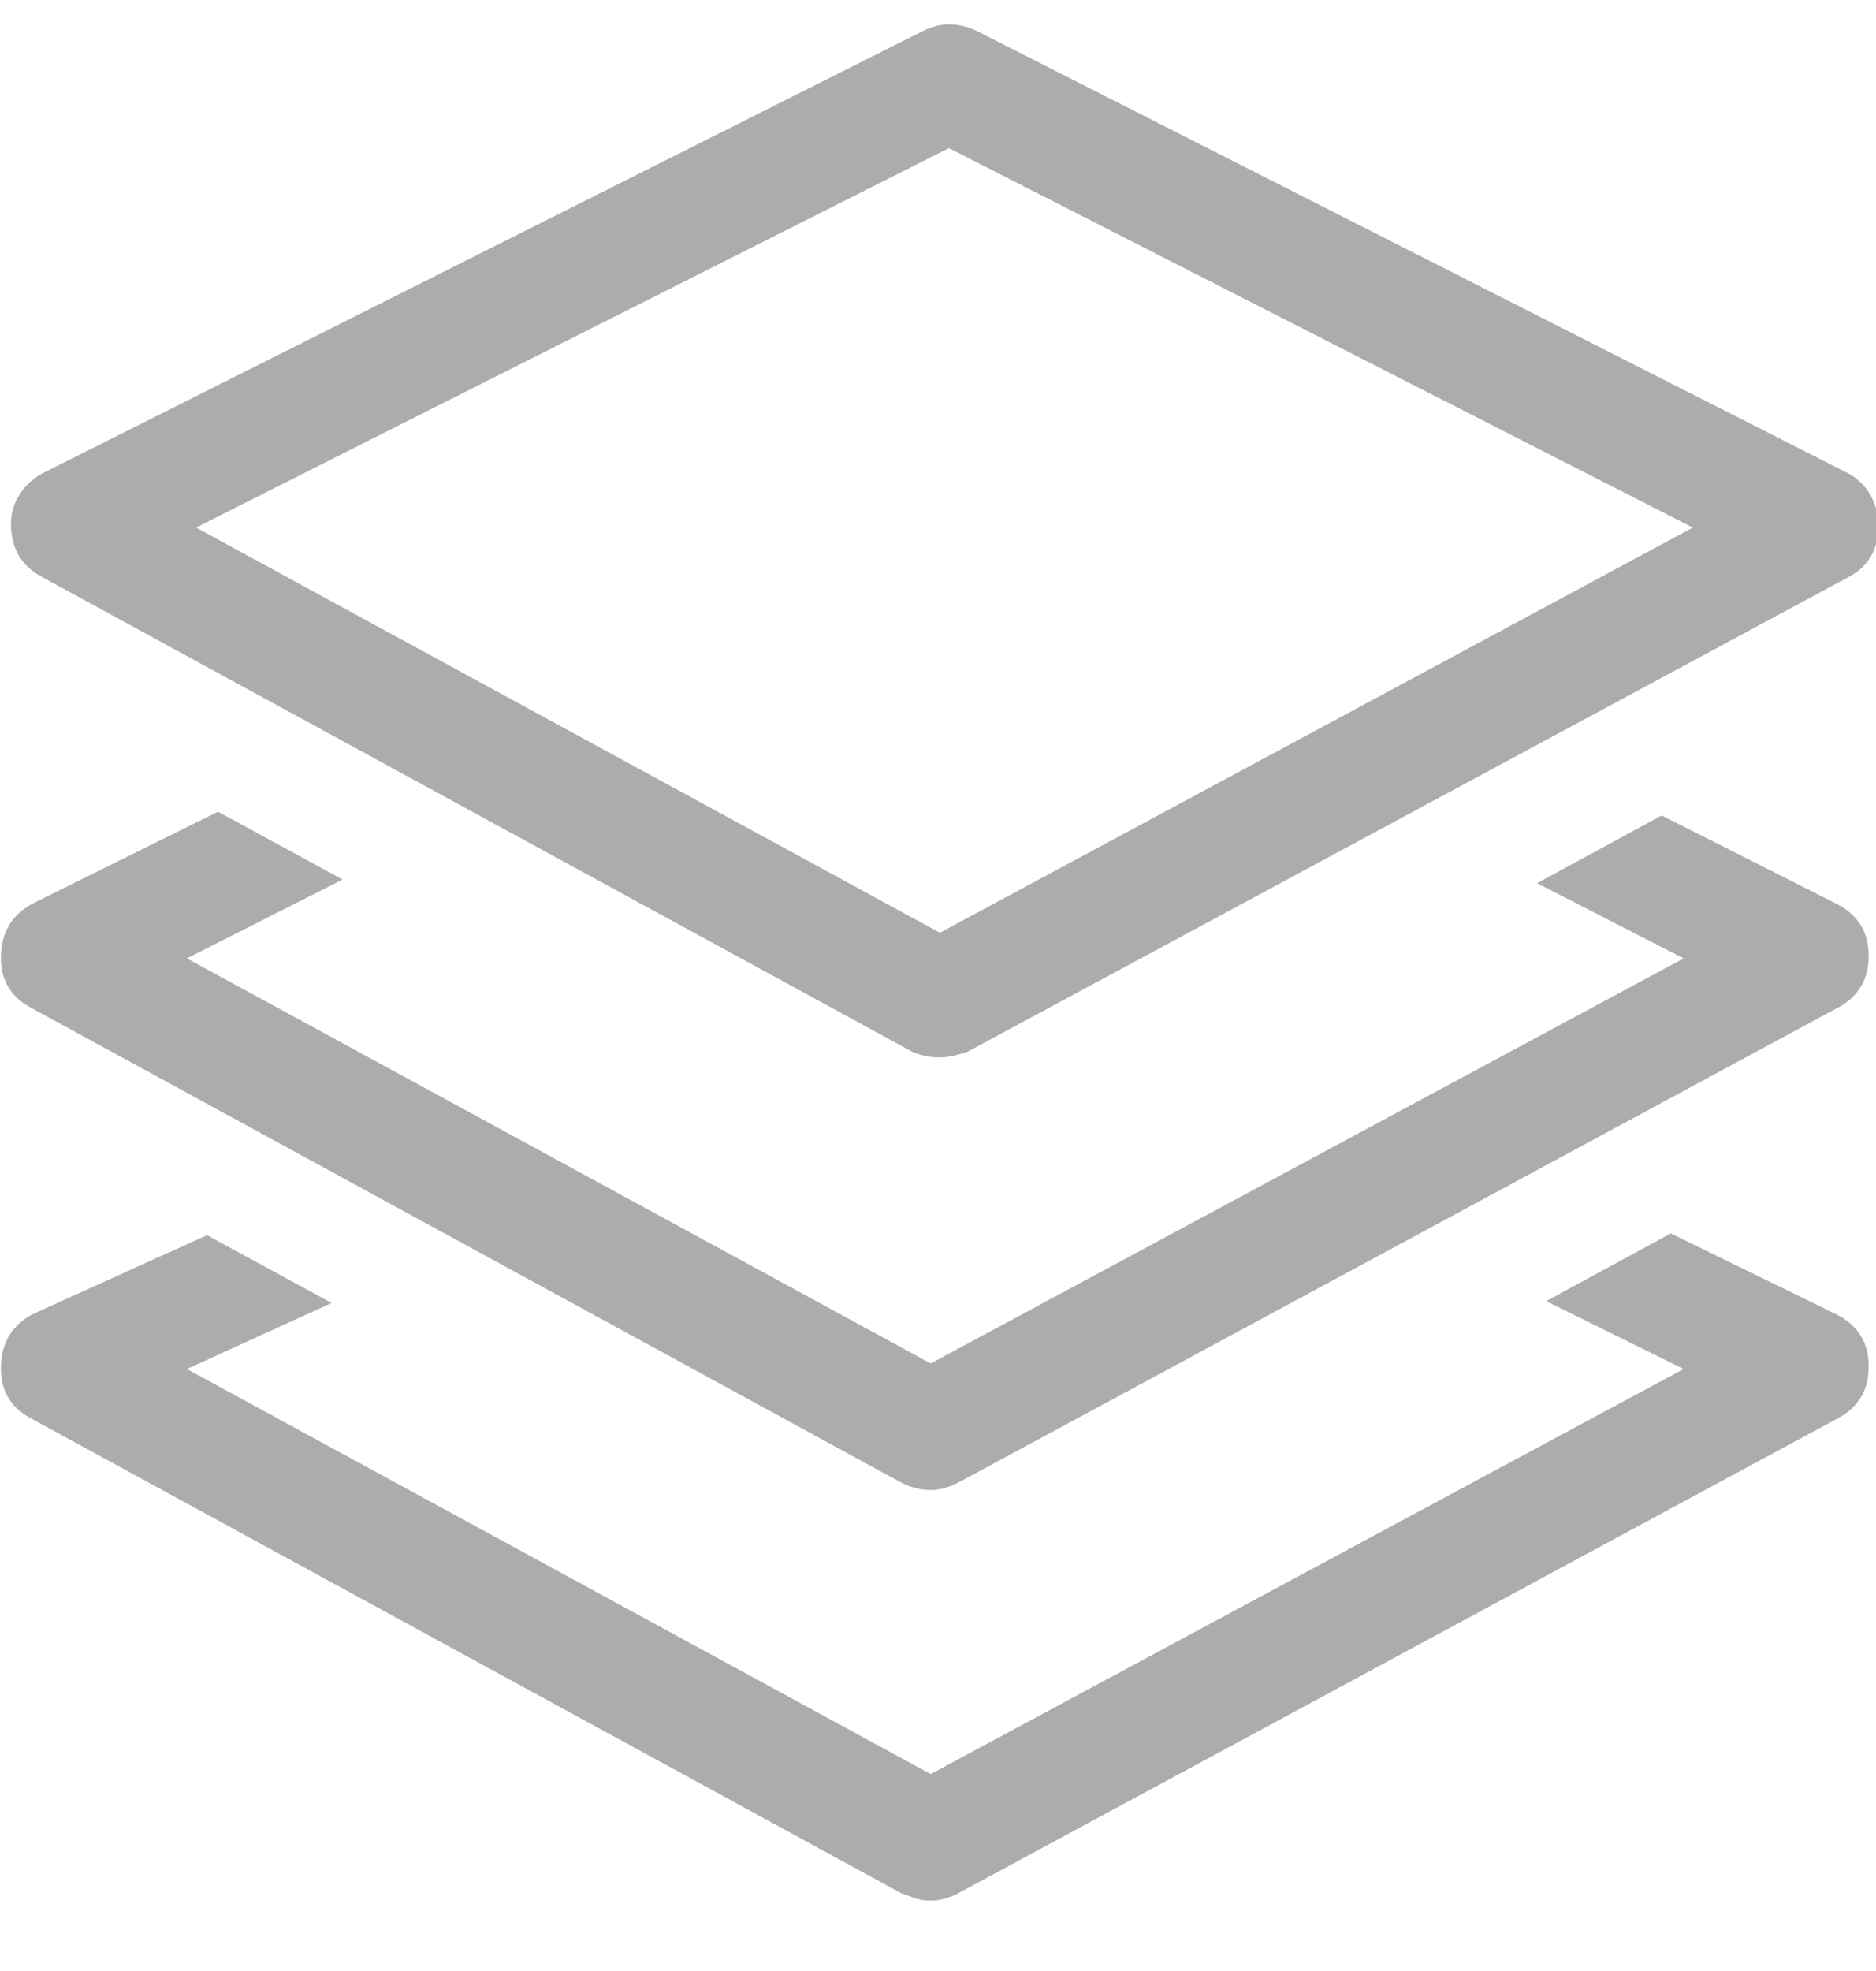 <?xml version="1.0" encoding="UTF-8"?>
<svg width="20px" height="21px" viewBox="0 0 20 21" version="1.1" xmlns="http://www.w3.org/2000/svg" xmlns:xlink="http://www.w3.org/1999/xlink">
    <!-- Generator: Sketch 51.3 (57544) - http://www.bohemiancoding.com/sketch -->
    <title>Layers - simple-line-icons</title>
    <desc>Created with Sketch.</desc>
    <defs></defs>
    <g id=".Es-Desktop" stroke="none" stroke-width="1" fill="none" fill-rule="evenodd">
        <g id="Homepage_Desktop" transform="translate(-977, -3743)" fill="#ACACAC">
            <path d="M977.449,3749.148 C977.228,3749.031 977.117,3748.842 977.117,3748.582 C977.117,3748.465 977.15,3748.357 977.215,3748.26 C977.28,3748.162 977.365,3748.087 977.469,3748.035 L986.844,3743.328 C987.026,3743.237 987.215,3743.237 987.41,3743.328 L996.688,3748.035 C996.792,3748.087 996.873,3748.162 996.932,3748.26 C996.99,3748.357 997.02,3748.465 997.02,3748.582 C997.033,3748.842 996.928,3749.031 996.707,3749.148 L987.312,3754.207 C987.273,3754.22 987.228,3754.233 987.176,3754.246 C987.124,3754.259 987.072,3754.266 987.02,3754.266 C986.915,3754.266 986.818,3754.246 986.727,3754.207 L977.449,3749.148 Z M987.117,3744.578 L979.09,3748.621 L987.02,3752.938 L995.047,3748.621 L987.117,3744.578 Z M996.57,3752.625 C996.805,3752.742 996.922,3752.928 996.922,3753.182 C996.922,3753.436 996.811,3753.621 996.59,3753.738 L987.215,3758.797 C987.163,3758.823 987.114,3758.842 987.068,3758.855 C987.023,3758.868 986.974,3758.875 986.922,3758.875 C986.818,3758.875 986.714,3758.849 986.609,3758.797 L977.332,3753.738 C977.111,3753.621 977.003,3753.436 977.01,3753.182 C977.016,3752.928 977.13,3752.742 977.352,3752.625 L979.324,3751.648 L980.652,3752.371 L978.992,3753.211 L986.922,3757.527 L994.949,3753.211 L993.387,3752.41 L994.715,3751.688 L996.57,3752.625 Z M996.57,3757 C996.805,3757.117 996.922,3757.303 996.922,3757.557 C996.922,3757.811 996.811,3757.996 996.59,3758.113 L987.215,3763.172 C987.163,3763.198 987.114,3763.217 987.068,3763.23 C987.023,3763.243 986.974,3763.25 986.922,3763.25 C986.883,3763.25 986.847,3763.247 986.814,3763.24 C986.782,3763.234 986.749,3763.224 986.717,3763.211 C986.684,3763.198 986.648,3763.185 986.609,3763.172 L977.332,3758.113 C977.111,3757.996 977.003,3757.811 977.01,3757.557 C977.016,3757.303 977.13,3757.117 977.352,3757 L979.207,3756.16 L980.535,3756.883 L978.992,3757.586 L986.922,3761.902 L994.949,3757.586 L993.484,3756.863 L994.812,3756.141 L996.57,3757 Z" id="Layers---simple-line-icons"></path>
        </g>
    </g>
</svg>